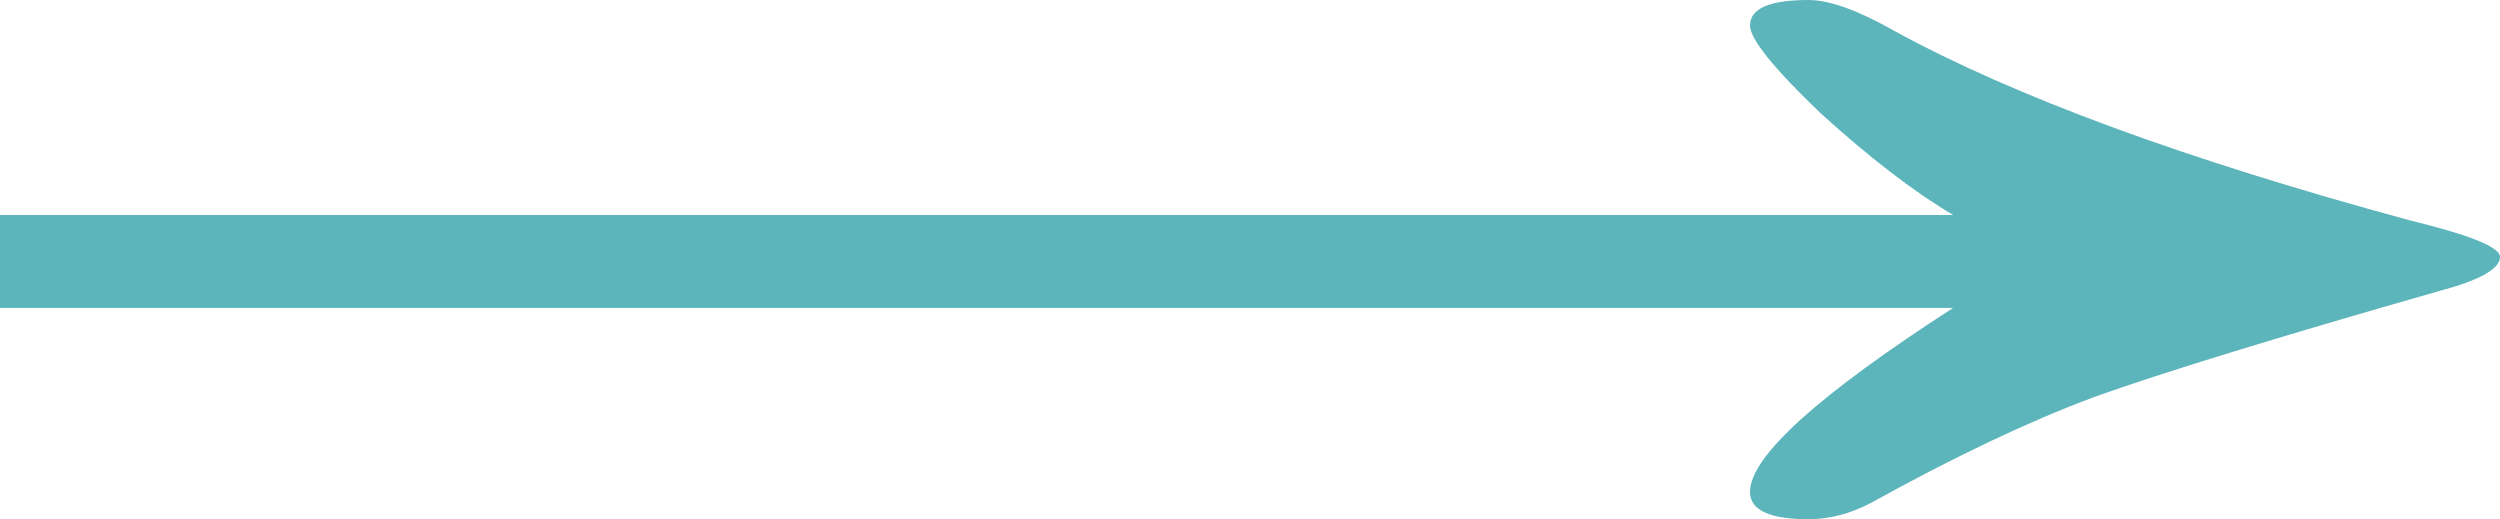 <?xml version="1.0" encoding="UTF-8"?> <svg xmlns="http://www.w3.org/2000/svg" width="130" height="27" viewBox="0 0 130 27" fill="none"> <path d="M0 16.011V11.179H101.562C99.531 9.979 97.229 8.211 94.656 5.874C92.219 3.537 91 2.021 91 1.326C91 0.442 92.016 0 94.047 0C95.13 0 96.62 0.537 98.516 1.611C104.745 5.021 113.682 8.305 125.328 11.463C128.443 12.221 130 12.853 130 13.358C130 13.989 128.917 14.589 126.75 15.158C118.354 17.558 112.396 19.39 108.875 20.653C105.49 21.916 101.63 23.747 97.297 26.147C96.213 26.716 95.13 27 94.047 27C92.016 27 91 26.526 91 25.579C91 23.747 94.521 20.558 101.562 16.011H0Z" fill="#5DB5BC"></path> </svg> 